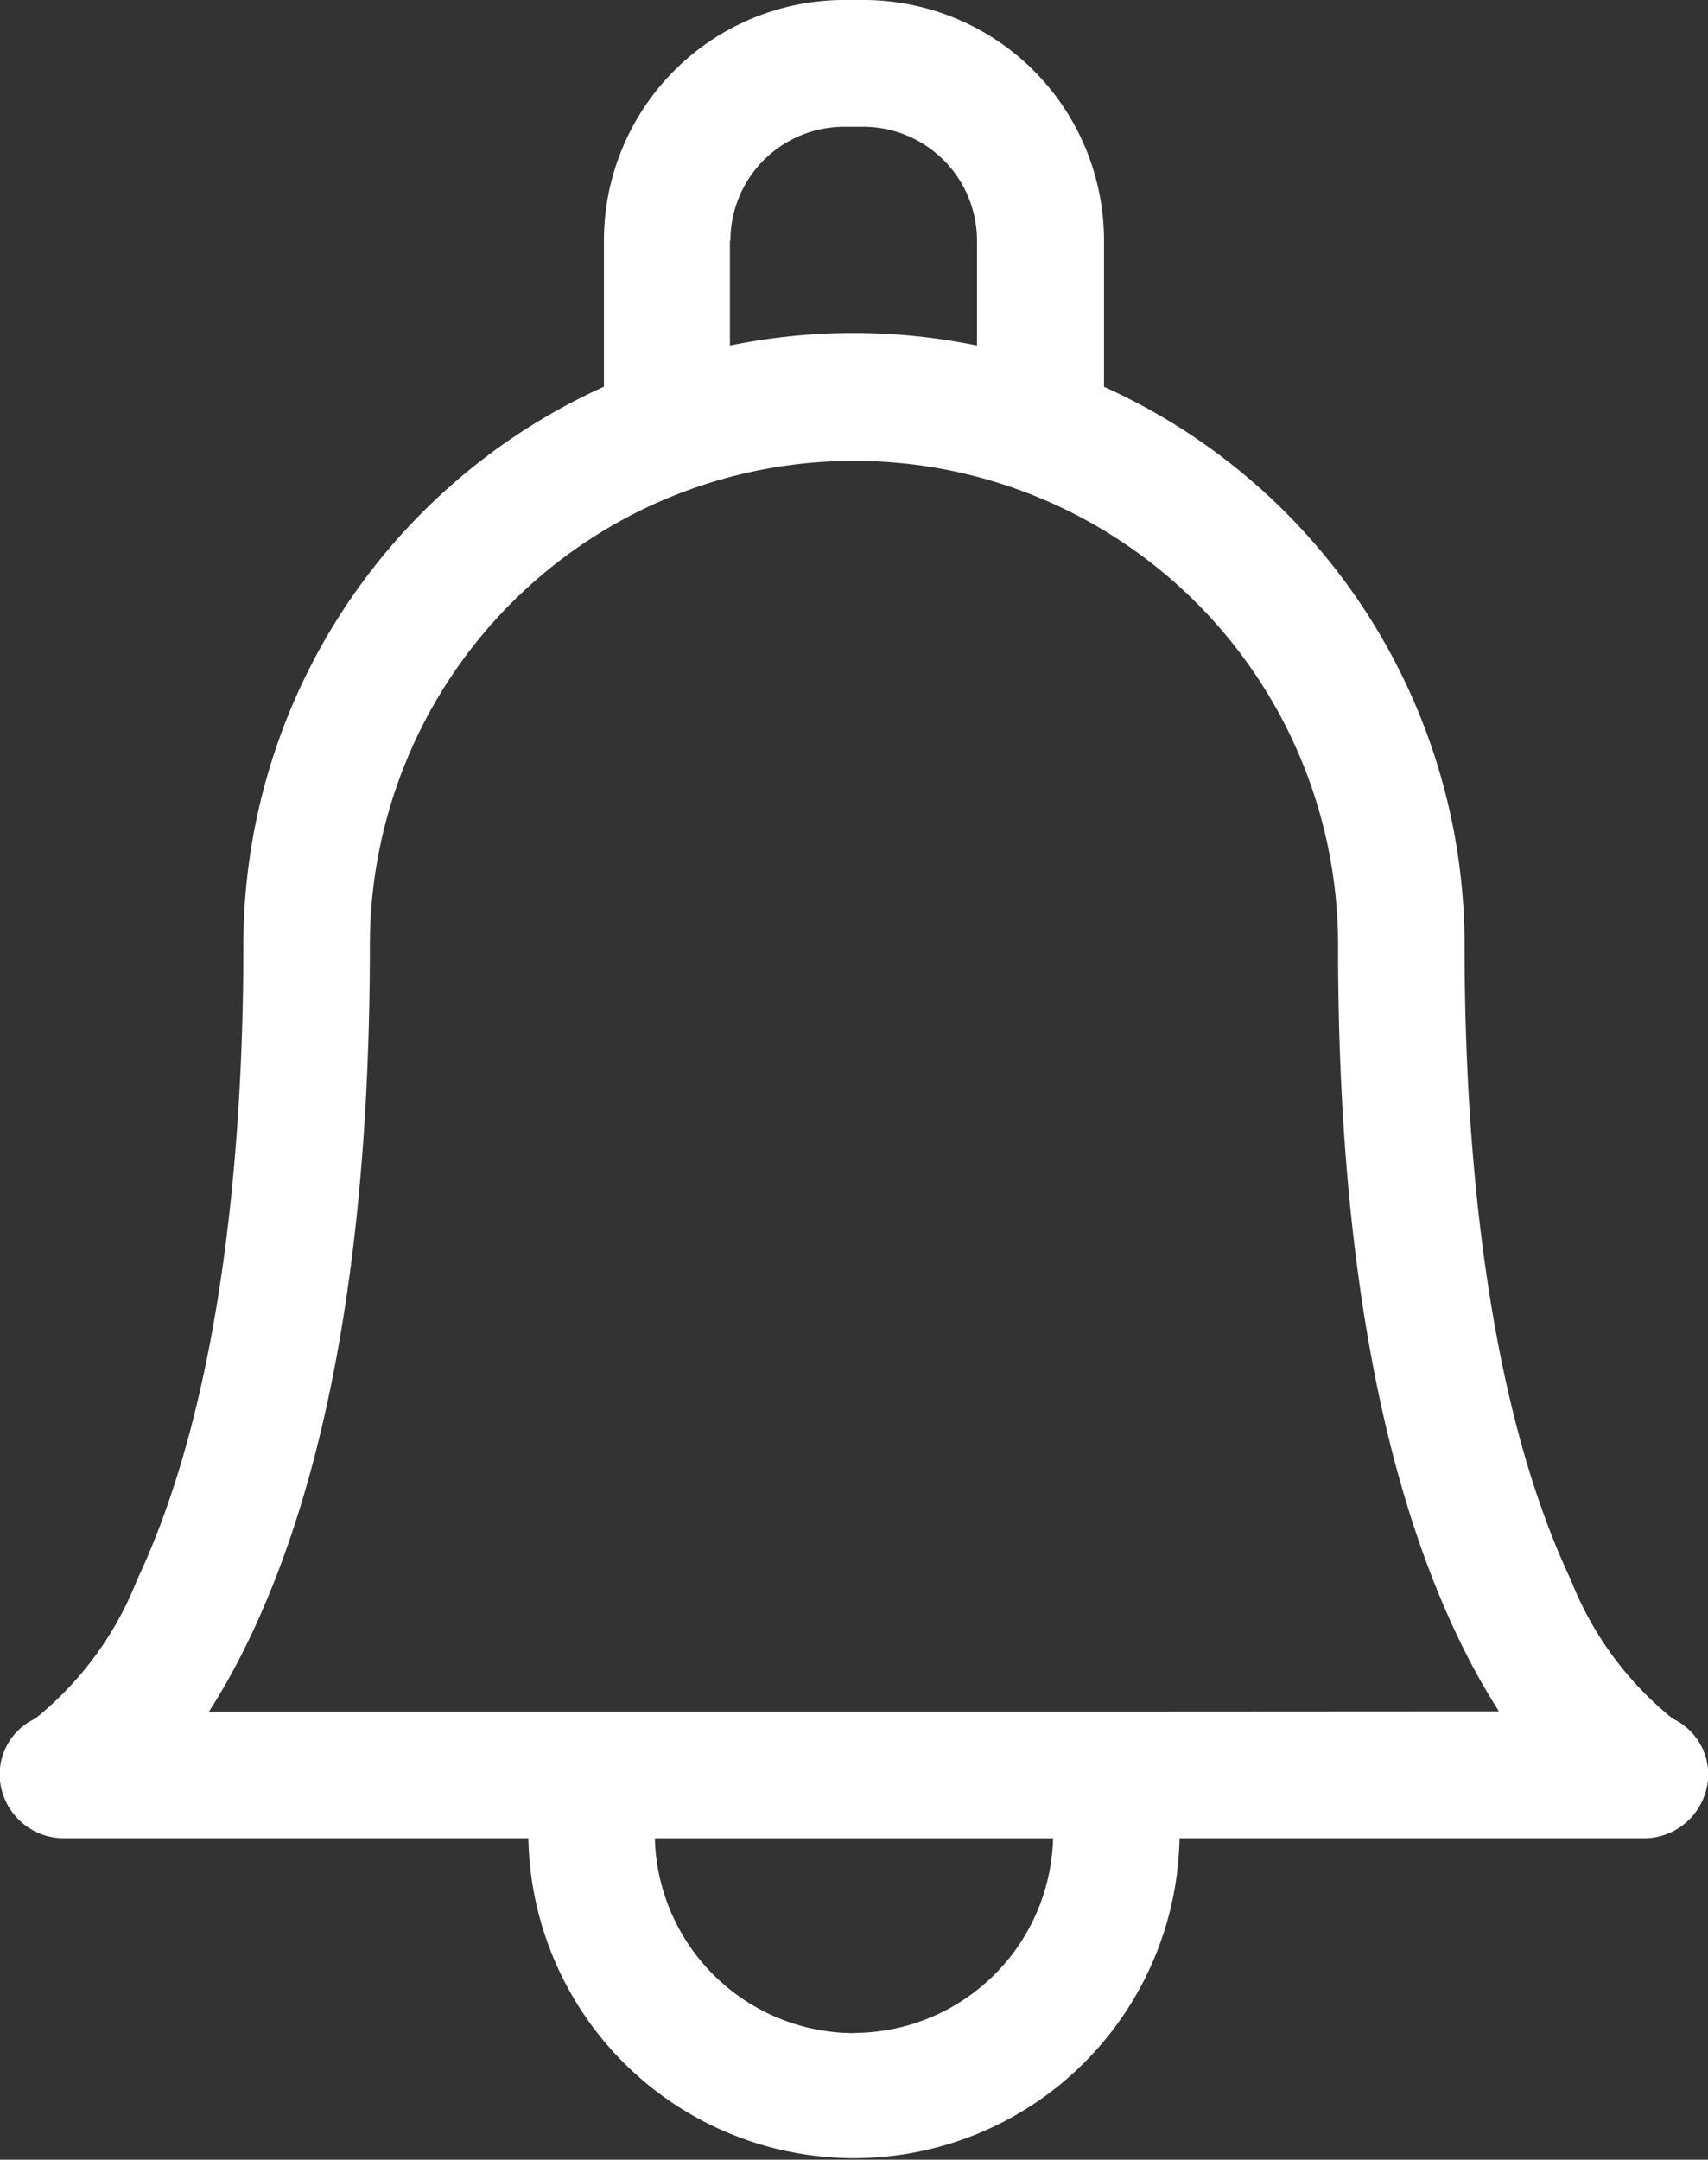 <svg xmlns="http://www.w3.org/2000/svg" width="31.65" height="40" viewBox="0 0 31.65 40">
  <rect x="0" y="0" width="31.65" height="40" fill="#333333" stroke="none"/>
  <g id="Group_13980" data-name="Group 13980" transform="translate(-16368 -3600)">
    <g id="Group_13979" data-name="Group 13979">
      <g id="Group_13978" data-name="Group 13978">
        <path id="bell_2_" data-name="bell (2)" d="M84.432,31.832a6.215,6.215,0,0,1-1.889-2.572c-1.627-3.444-1.969-8.3-1.969-11.759,0-.015,0-.03,0-.045A11.349,11.349,0,0,0,73.893,7.164V4.456A4.457,4.457,0,0,0,69.444,0h-.369a4.457,4.457,0,0,0-4.449,4.456V7.163A11.349,11.349,0,0,0,57.945,17.5c0,3.463-.342,8.315-1.969,11.759a6.215,6.215,0,0,1-1.889,2.572,1.139,1.139,0,0,0-.626,1.3,1.192,1.192,0,0,0,1.175.916h8.59a6.034,6.034,0,0,0,12.066,0h8.59a1.192,1.192,0,0,0,1.175-.916A1.139,1.139,0,0,0,84.432,31.832ZM66.97,4.456a2.109,2.109,0,0,1,2.1-2.108h.369a2.109,2.109,0,0,1,2.1,2.108V6.4a11.35,11.35,0,0,0-4.578,0V4.456Zm2.289,33.2a3.7,3.7,0,0,1-3.689-3.608h7.379A3.7,3.7,0,0,1,69.26,37.652ZM73.978,31.7H57.308a12.283,12.283,0,0,0,.614-1.078c1.571-3.1,2.367-7.51,2.367-13.116a8.97,8.97,0,1,1,17.941,0c0,.014,0,.029,0,.043,0,5.584.8,9.981,2.367,13.069a12.293,12.293,0,0,0,.614,1.078Z" transform="translate(16314.565 3600)" fill="#fff"/>
      </g>
    </g>
  </g>
</svg>
